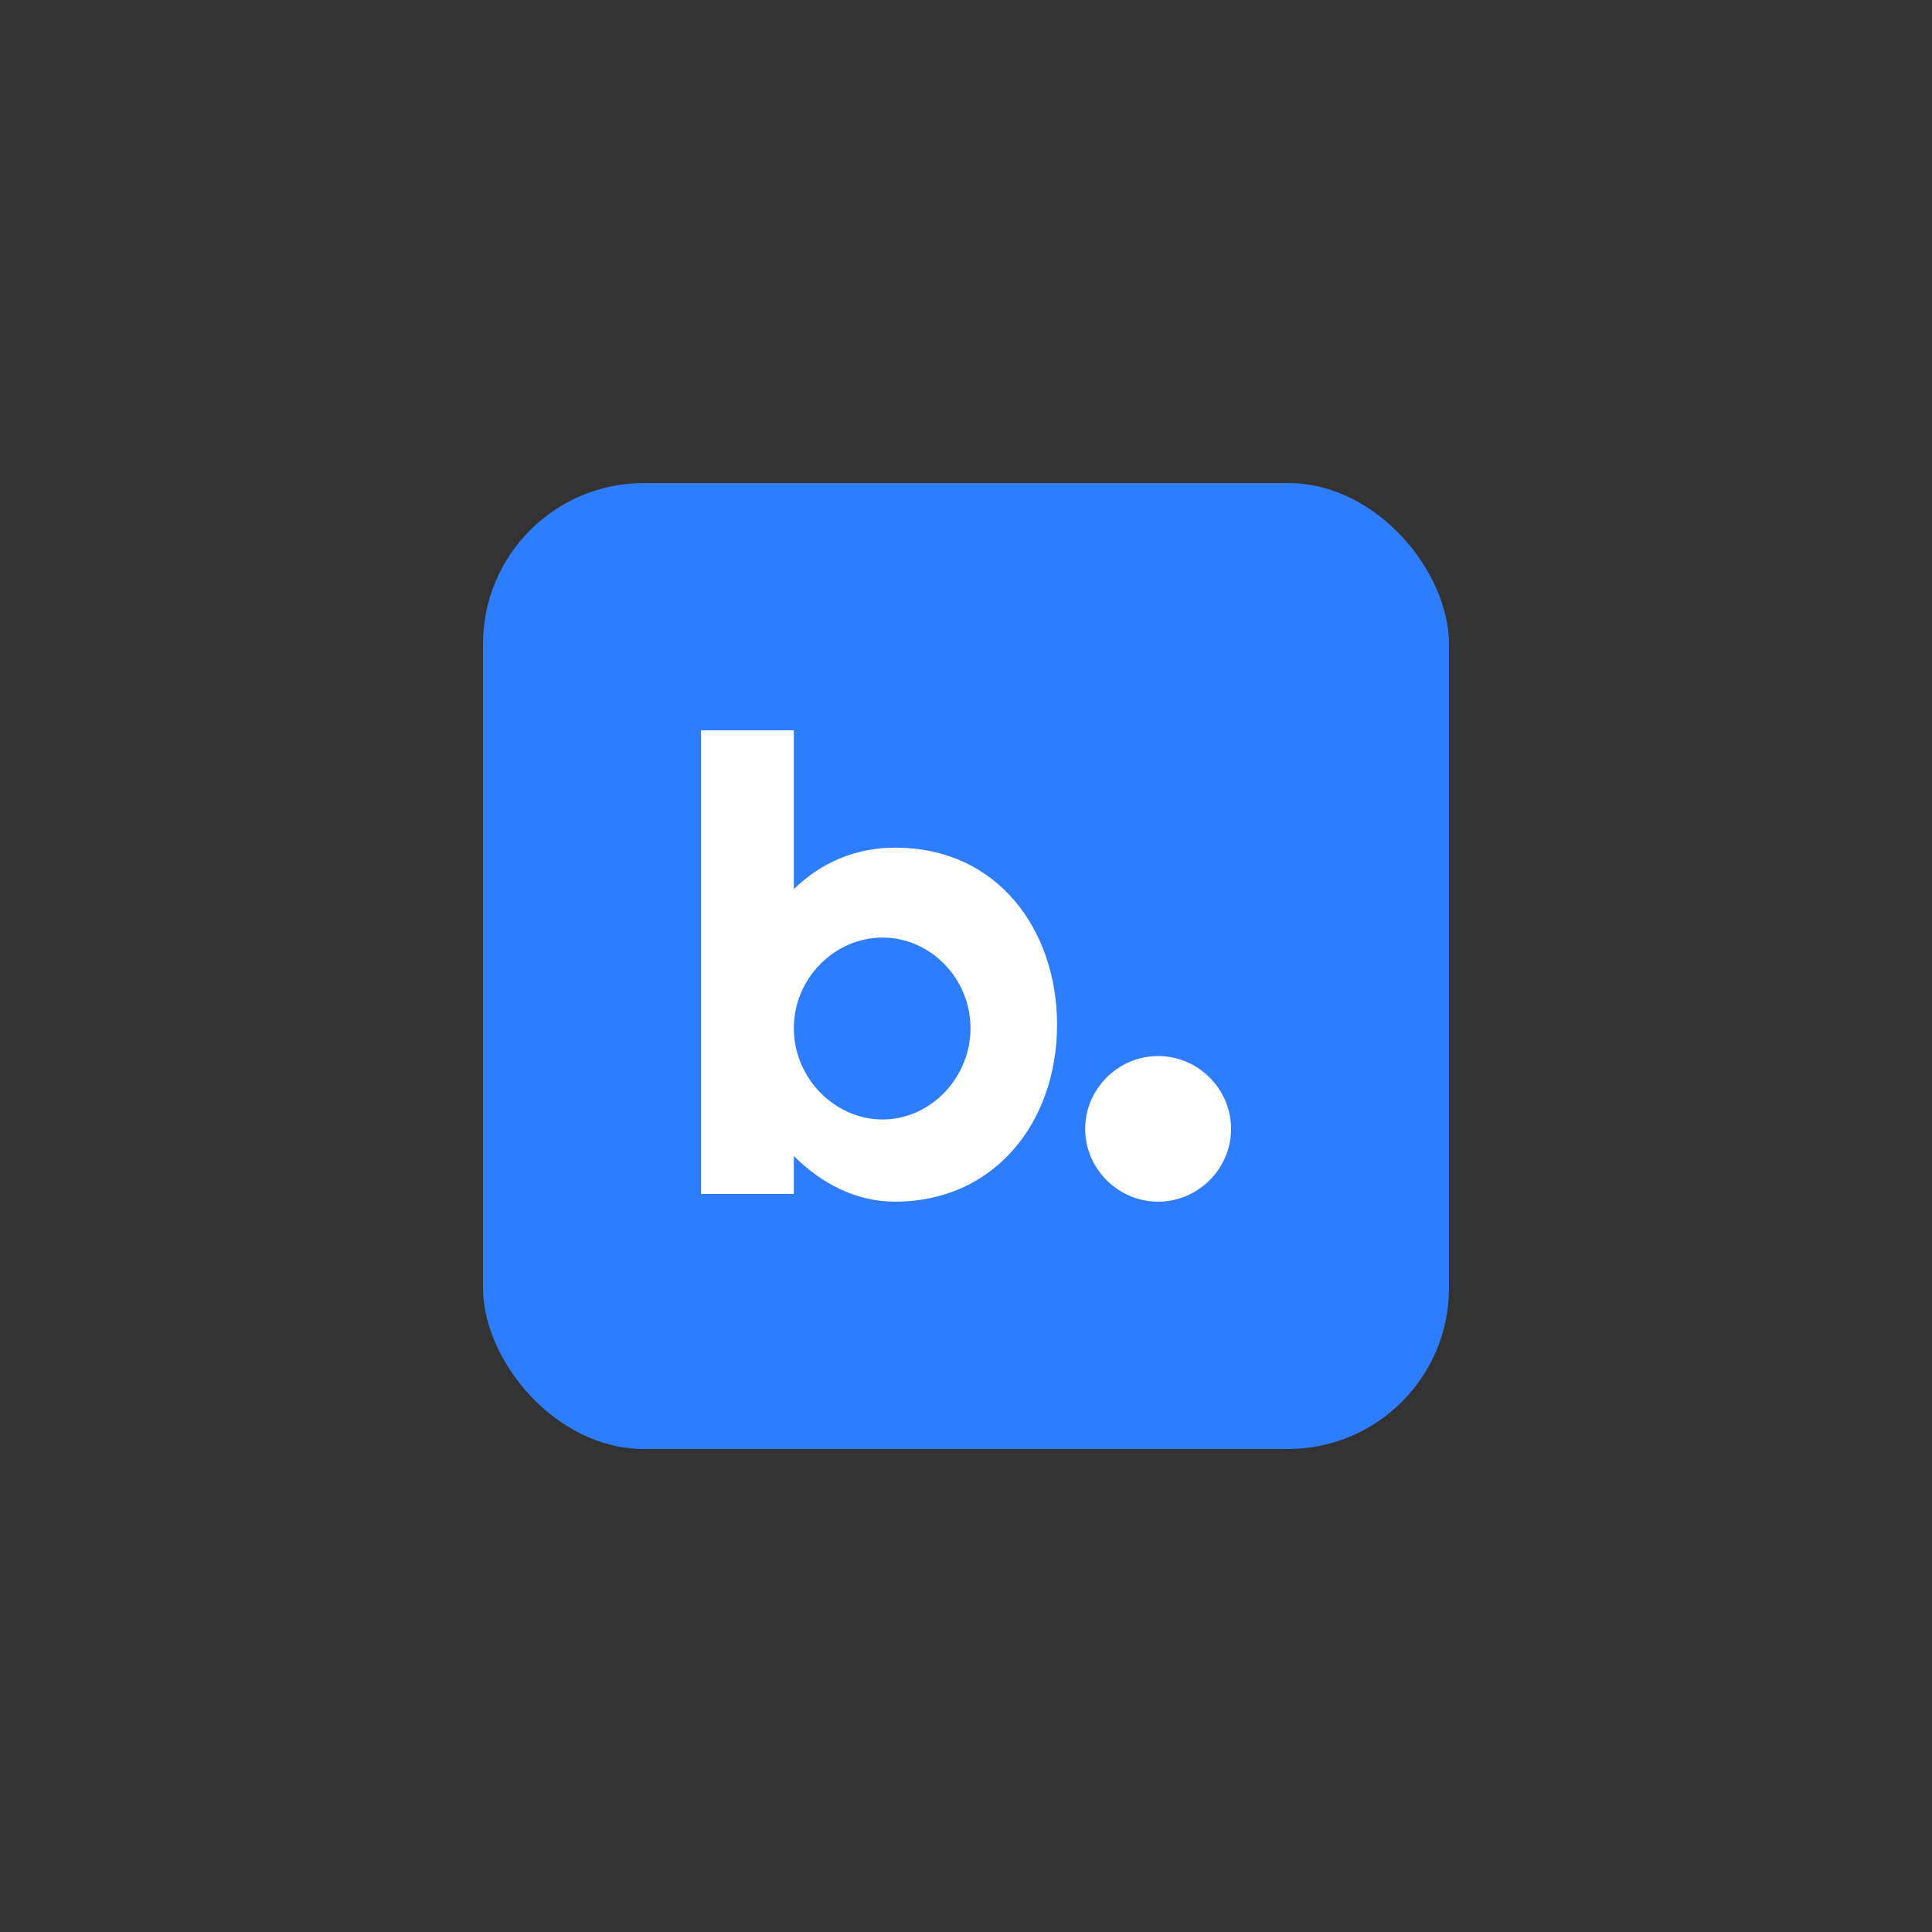 <svg width="96" height="96" viewBox="0 0 96 96" fill="none" xmlns="http://www.w3.org/2000/svg">
<rect x="0" y="0" width="96" height="96" fill="#333333" stroke="none"/>
<rect x="24" y="24" width="48" height="48" rx="8" fill="#2F7DFF"/>
<path d="M52.525 50.914C52.525 55.801 49.377 59.71 44.481 59.71C42.488 59.71 40.774 58.768 39.445 57.441V59.326H34.829V36.29H39.445V44.178C40.704 42.957 42.383 42.119 44.481 42.119C49.622 42.119 52.525 46.272 52.525 50.914ZM48.223 51.089C48.223 48.611 46.23 46.587 43.852 46.587C41.474 46.587 39.445 48.611 39.445 51.089C39.445 53.567 41.474 55.627 43.852 55.627C46.23 55.627 48.223 53.567 48.223 51.089Z" fill="white"/>
<path d="M53.922 56.092C53.922 54.109 55.559 52.475 57.546 52.475C59.534 52.475 61.171 54.109 61.171 56.092C61.171 58.076 59.534 59.71 57.546 59.71C55.559 59.71 53.922 58.076 53.922 56.092Z" fill="white"/>
</svg>
